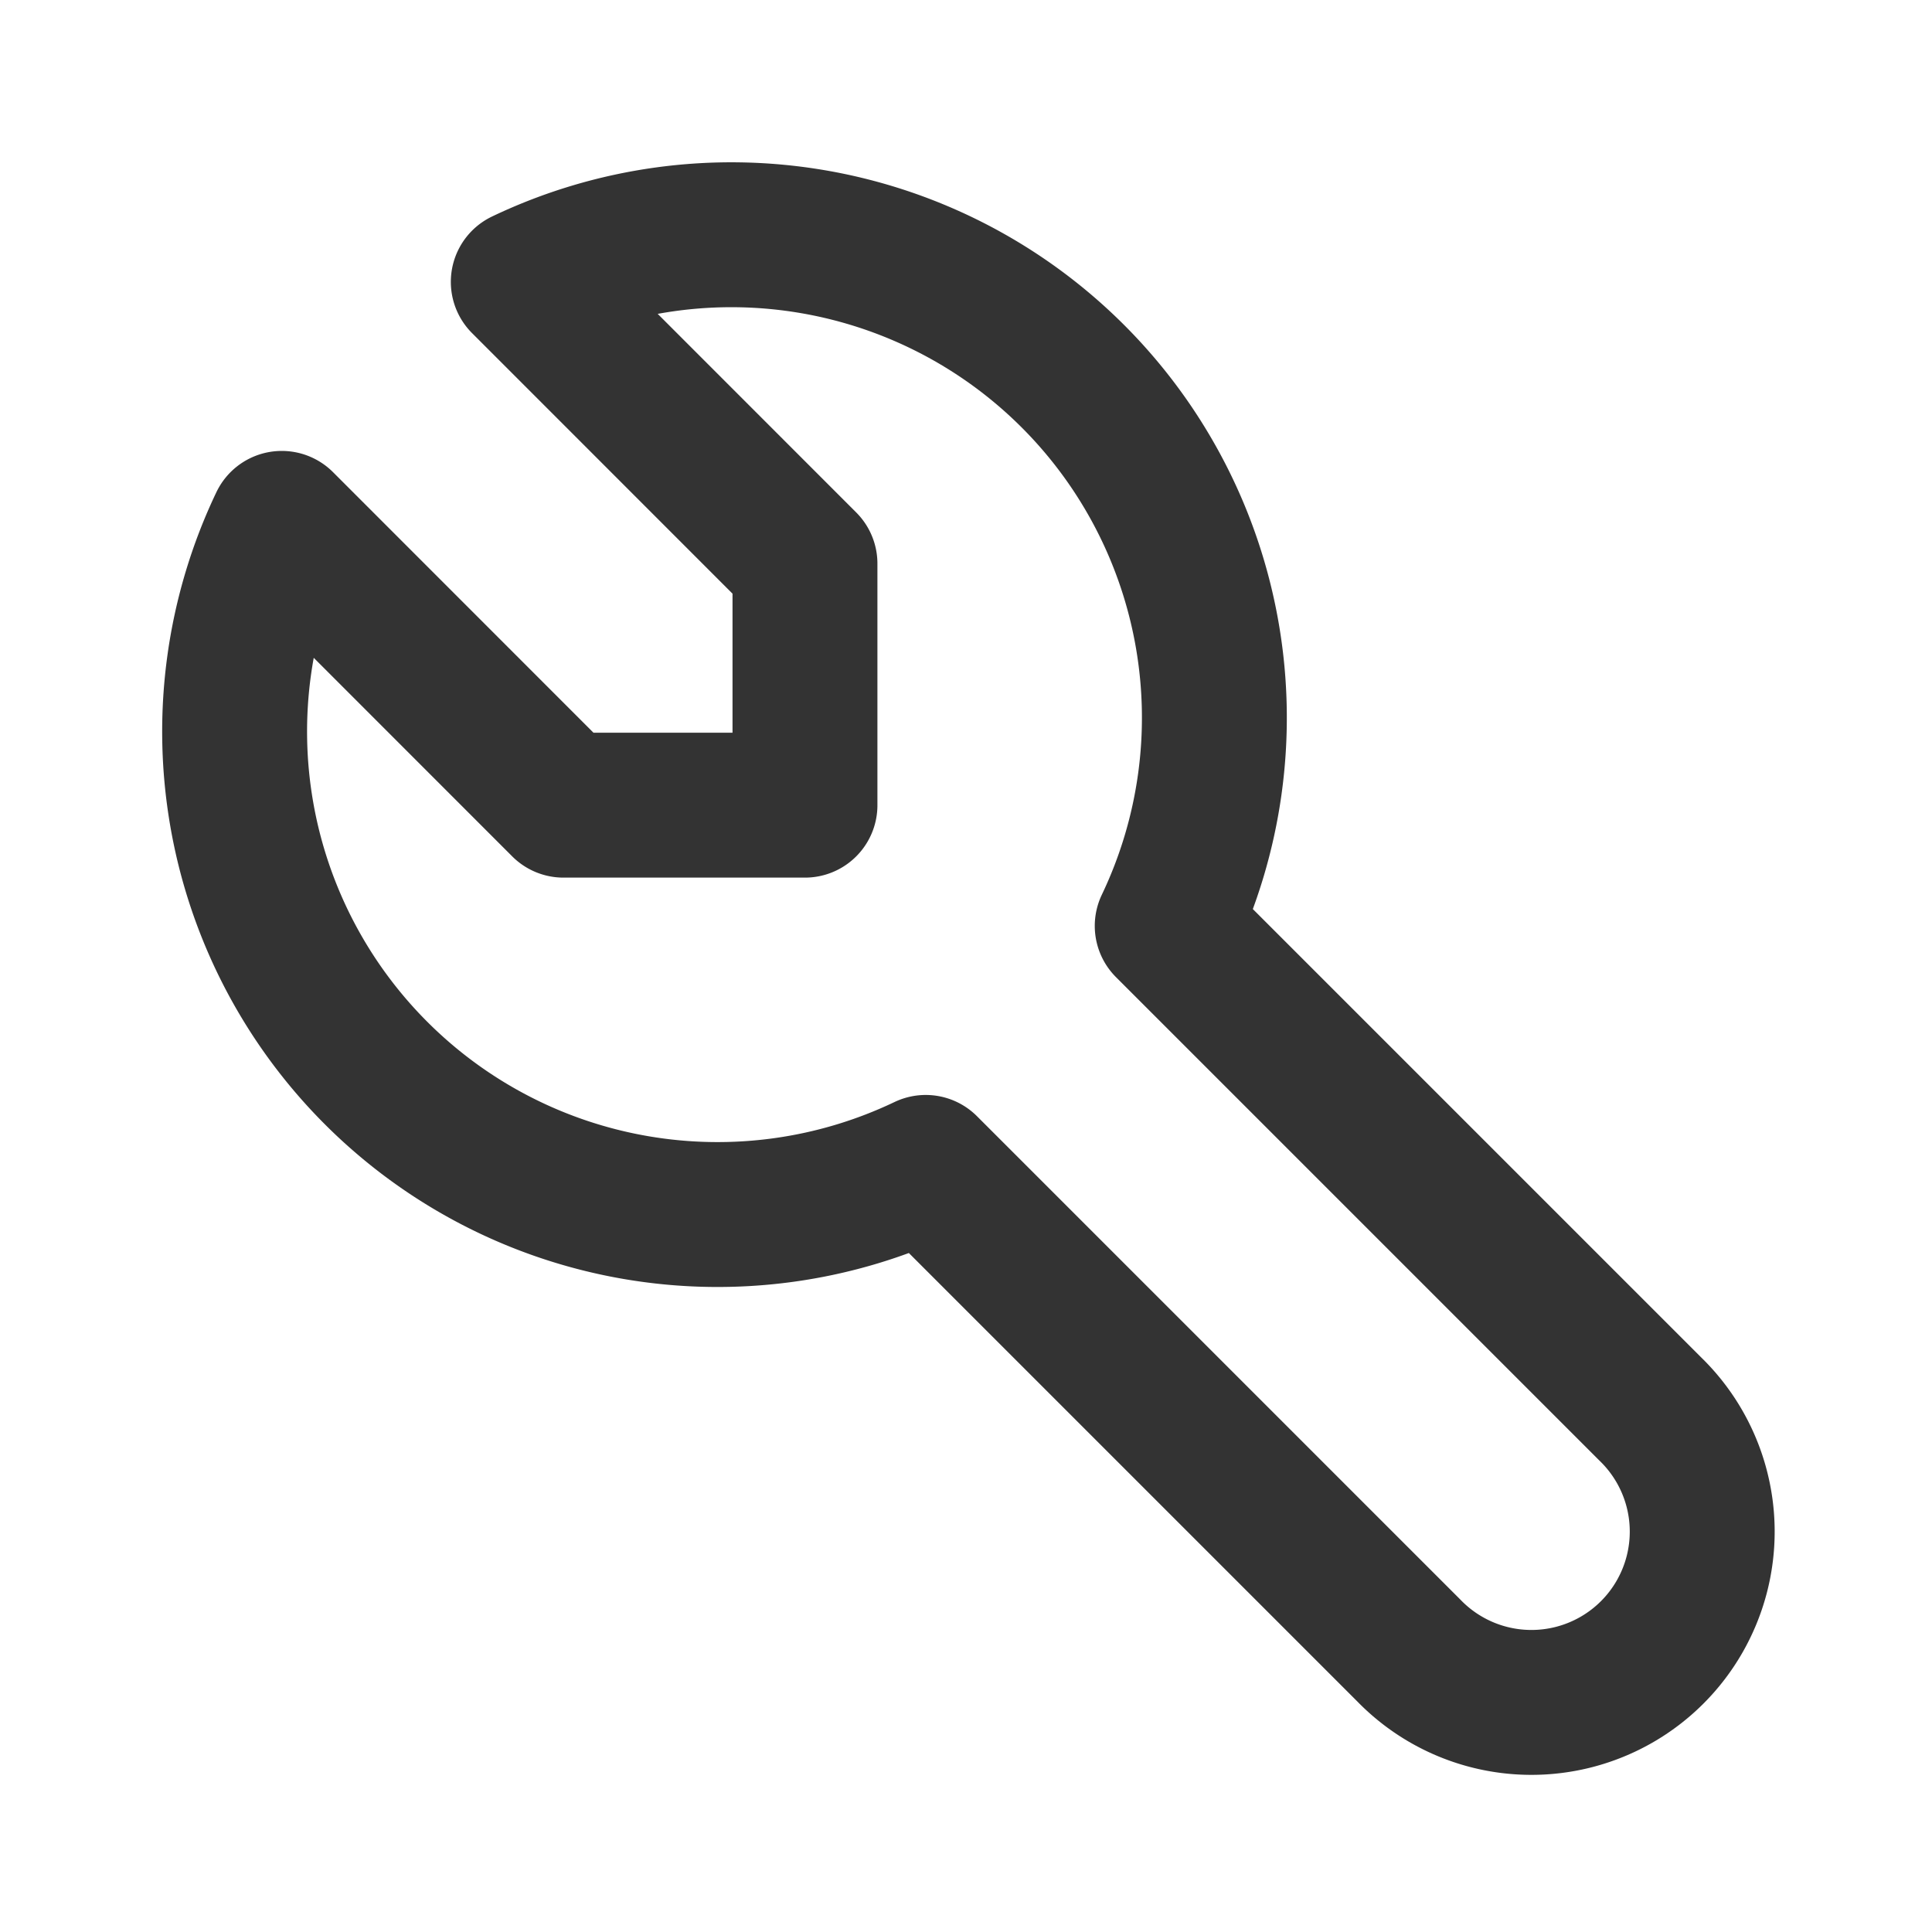 <svg width="20" height="20" viewBox="0 0 20 20" fill="none" xmlns="http://www.w3.org/2000/svg"><g clip-path="url(#a)"><path d="M5.833 8.335h2.5v-2.5L5.417 2.918a5 5 0 0 1 6.666 6.667l5 5a1.768 1.768 0 1 1-2.5 2.5l-5-5a5 5 0 0 1-6.666-6.667l2.916 2.917Z" stroke="#333" stroke-width="1.5" stroke-linecap="round" stroke-linejoin="round"/></g><defs><clipPath id="a"><path fill="#fff" d="M0 0h20v20H0z"/></clipPath></defs></svg>